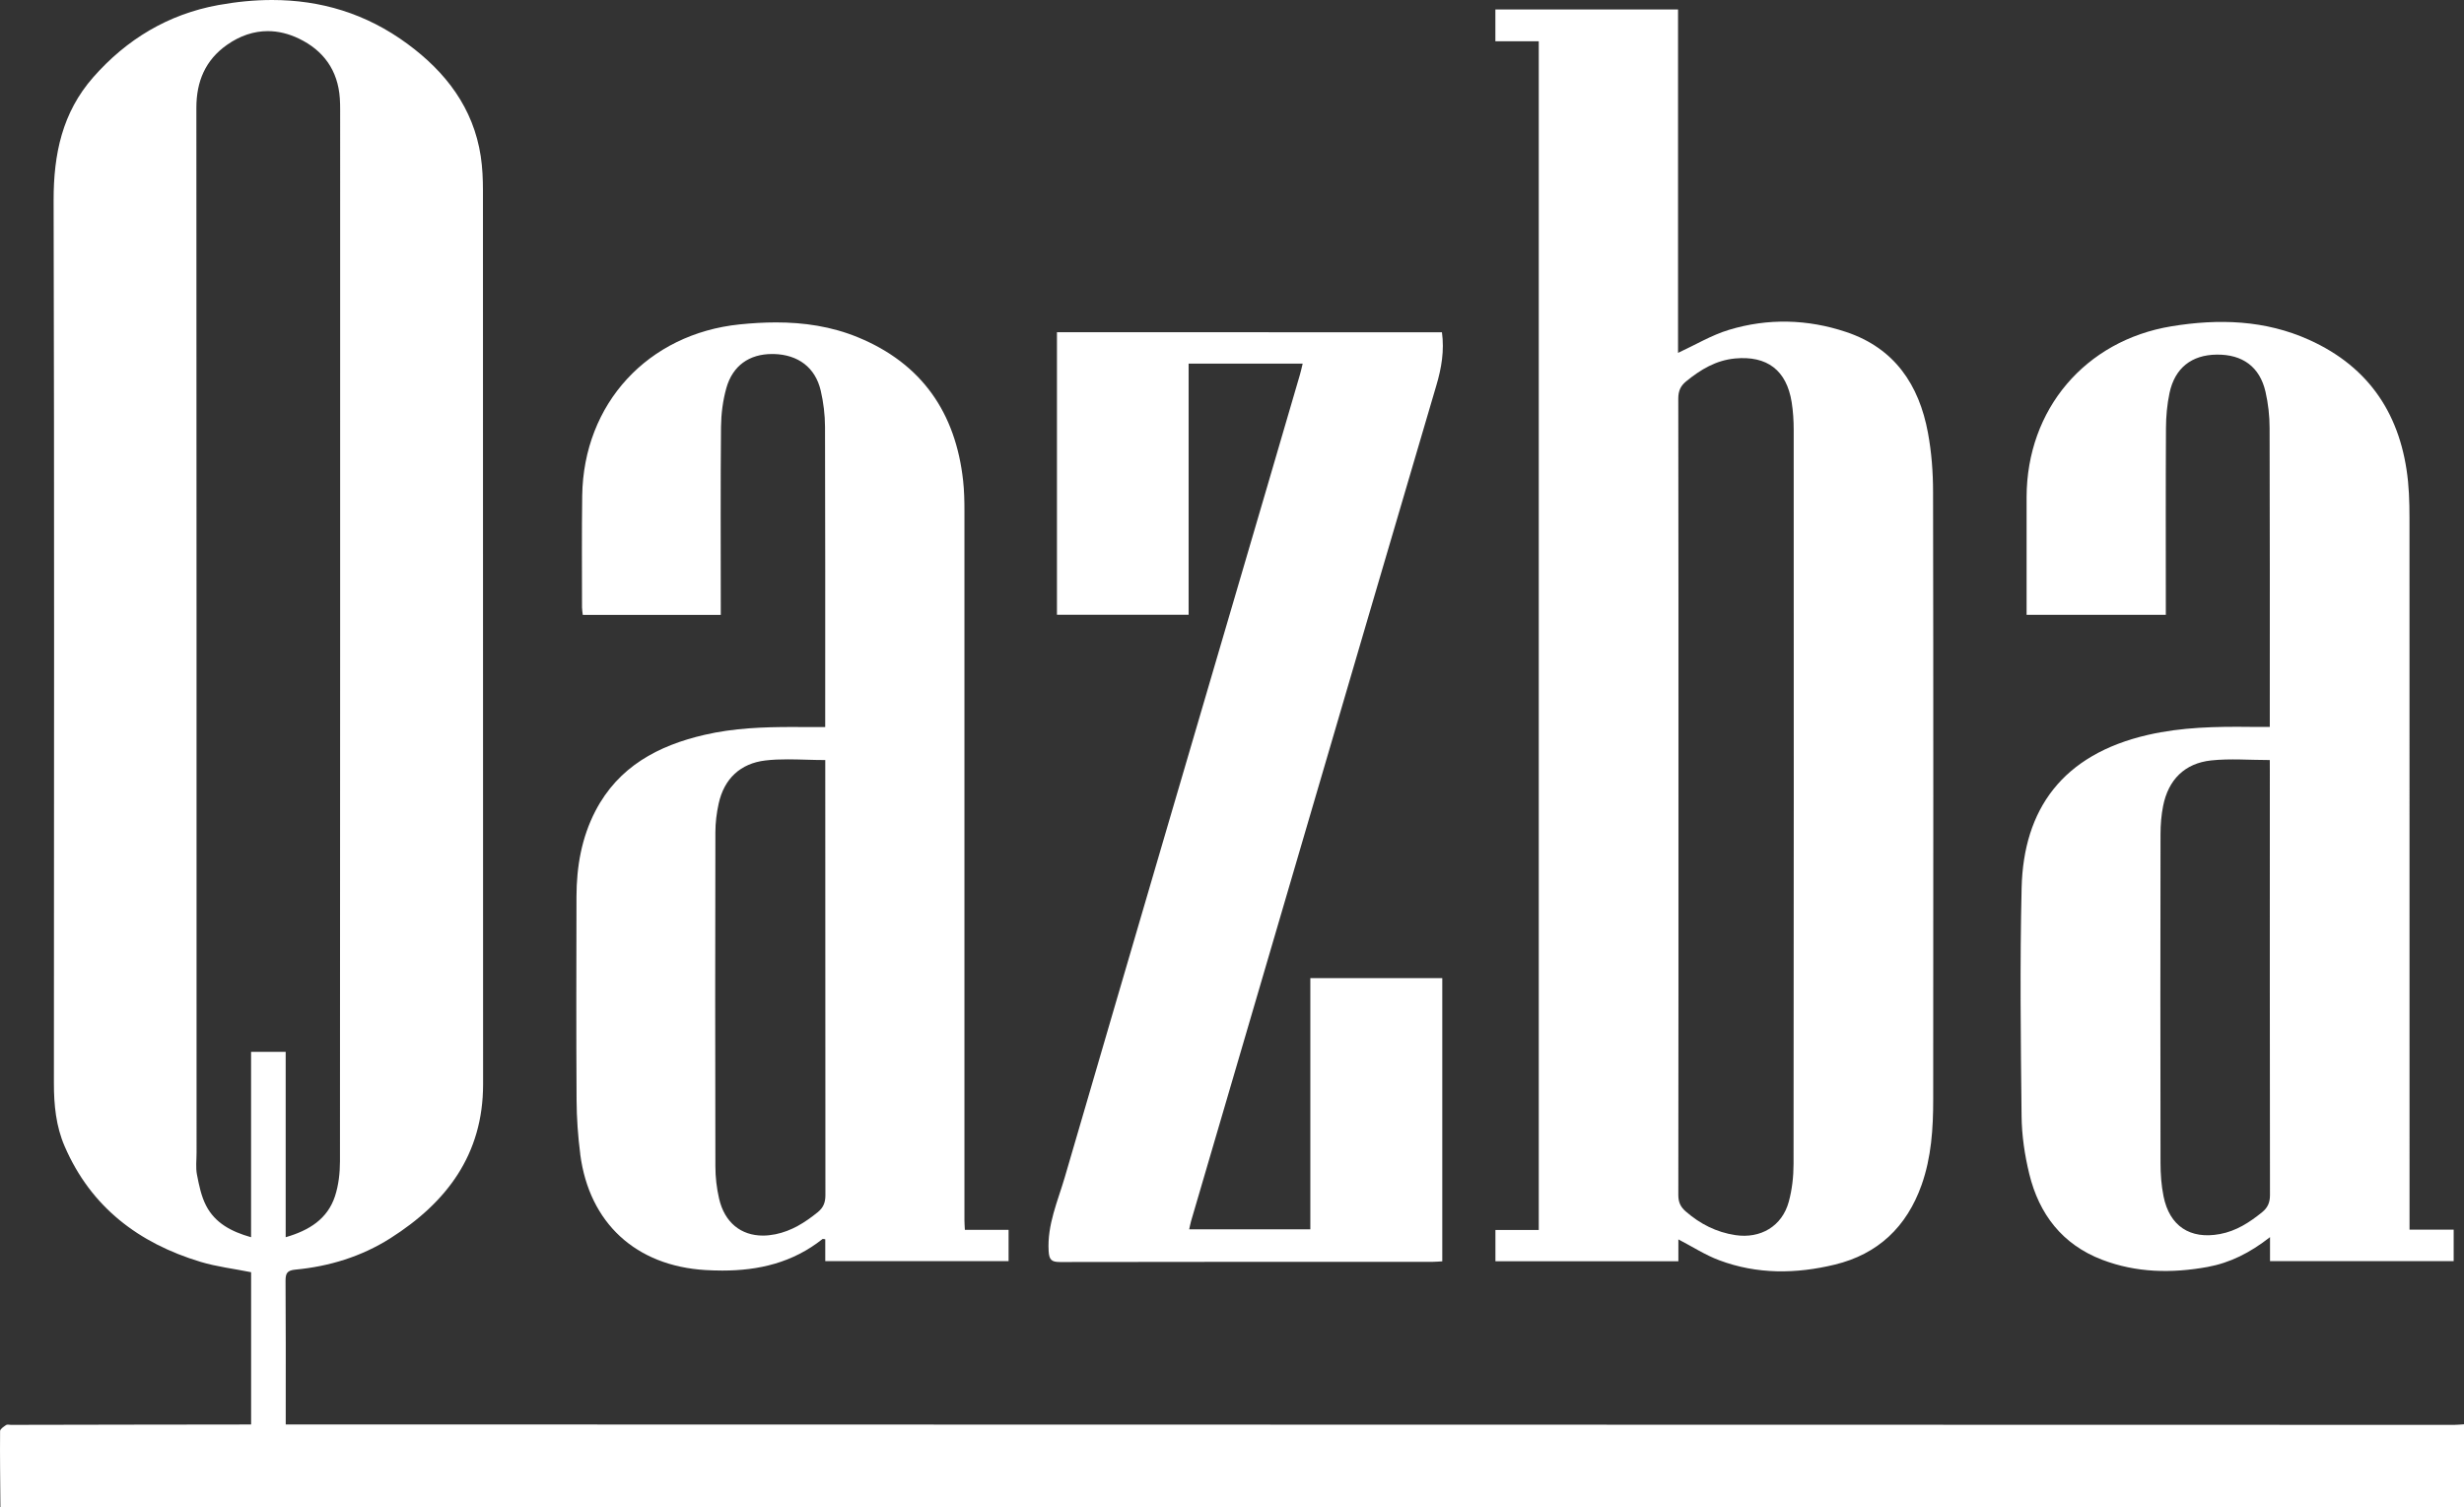 <svg xmlns="http://www.w3.org/2000/svg" id="Ebene_2" viewBox="0 0 524.74 320.96"><rect x="0" y="0" width="524.74" height="320.96" fill="#333333" stroke="none"/><defs><style>      .cls-1 {        fill: #fff;      }    </style></defs><g id="Ebene_1-2" data-name="Ebene_1"><g><path class="cls-1" d="M522.71,303.44c-153.95-.03-307.91-.07-461.86-.09v-3.12c0-9.16.03-18.32-.04-27.48,0-1.61.36-2.2,2.08-2.37,7.24-.68,14.08-2.78,20.24-6.68,12.01-7.62,19.75-17.85,19.75-32.8-.03-63.43,0-126.85-.03-190.28,0-2.45-.1-4.93-.47-7.35-1.57-10.29-7.43-17.9-15.57-23.9C77.93,2.82,68.2,0,57.93,0c-3.75,0-7.56.38-11.44,1.08-10.65,1.94-19.5,7.26-26.64,15.38-6.6,7.51-8.45,16.39-8.43,26.21.16,62.67.09,125.35.06,188.02,0,4.63.44,9.16,2.29,13.43,5.6,12.95,15.77,20.63,28.96,24.61,3.42,1.03,7.03,1.45,10.75,2.2v32.43c-17.05,0-34.11.06-51.16.08-.35,0-.78-.13-1.01.03-.51.35-1.29.85-1.29,1.29-.05,5.4.03,10.79.07,16.19H.09s524.65.01,524.65.01v-17.64c-.67.04-1.35.12-2.03.12ZM53.47,224v39.48c-4.21-1.19-7.65-3.01-9.57-6.71-1.04-2-1.51-4.35-1.95-6.59-.3-1.52-.09-3.13-.09-4.71,0-74.17,0-148.34-.04-222.51,0-5.63,1.92-10.17,6.51-13.4,2.77-1.95,5.7-2.93,8.7-2.93,2.19,0,4.42.53,6.64,1.6,5.22,2.51,8.3,6.76,8.7,12.71.06.82.07,1.64.07,2.46,0,74.65.01,149.29-.04,223.94,0,2.49-.3,5.09-1.07,7.44-1.6,4.81-5.45,7.24-10.49,8.7v-39.48h-7.37Z"></path><path class="cls-1" d="M327.7,261.94h-9.23v6.66h38.96v-4.66c3.06,1.59,5.76,3.35,8.72,4.45,8.05,3.02,16.36,2.92,24.6.92,9.19-2.23,15.3-8.03,18.47-16.95,2.09-5.89,2.48-12.02,2.48-18.18.02-43.14.05-86.27-.03-129.4,0-4.21-.32-8.48-1.09-12.62-1.89-10.22-7.12-18.01-17.39-21.45-8.24-2.76-16.69-2.98-25-.46-3.7,1.12-7.11,3.18-10.83,4.9V2.02h-38.9v6.77h9.24v253.15ZM359.1,81.2c3.07-2.5,6.34-4.48,10.41-4.86,6.81-.63,10.97,2.5,12.05,9.32.31,1.95.43,3.95.43,5.92.02,52.09.03,104.18-.03,156.27,0,2.7-.31,5.48-1.02,8.08-1.43,5.23-6.01,7.9-11.37,7.1-4.04-.61-7.5-2.37-10.57-5.04-1.13-.98-1.58-1.99-1.58-3.51.04-28.3.03-56.6.03-84.9s.01-56.47-.04-84.7c0-1.61.48-2.7,1.69-3.68Z"></path><path class="cls-1" d="M432.16,250c2.09,8.59,7.06,15.05,15.52,18.28,7.27,2.78,14.81,2.91,22.4,1.54,4.84-.88,9.12-3.04,13.35-6.36v5.11h39.11v-6.7h-9.4v-2.46c0-48.87.01-97.75-.01-146.63,0-3.42.03-6.85-.31-10.24-1.39-13.95-8.11-24.33-21.05-30.16-9.4-4.24-19.31-4.54-29.34-2.89-18.37,3.03-30.79,17.69-30.84,36.34-.02,7.66,0,15.31,0,22.97v2.13h29.65v-2.62c0-12.37-.04-24.75.03-37.12.01-2.51.24-5.06.76-7.51,1.13-5.31,4.7-8.1,10.03-8.16,5.52-.07,9.19,2.6,10.41,7.92.57,2.5.87,5.13.87,7.7.07,20.37.04,40.74.04,61.11v2.55h.02c-1.59,0-2.87.02-4.16,0-7.32-.09-14.61.05-21.8,1.7-18.26,4.19-26.51,15.88-26.91,32.57-.38,16.19-.19,32.4-.01,48.6.04,4.12.66,8.32,1.64,12.33ZM460.11,177.7c0-2.03.16-4.11.56-6.1,1.12-5.56,4.58-9.05,10.23-9.66,4.03-.43,8.15-.08,12.48-.08v-.02s.01,2.41.01,2.41c0,30.08-.02,60.15.03,90.23,0,1.59-.46,2.69-1.68,3.68-2.69,2.18-5.53,4.01-9,4.65-6.33,1.17-10.72-1.7-11.99-8.06-.47-2.33-.64-4.75-.64-7.13-.04-23.3-.04-46.61,0-69.92Z"></path><polygon class="cls-1" points="165.23 68.66 165.23 68.66 165.25 68.66 165.23 68.66"></polygon><path class="cls-1" d="M123.57,245.82c1.92,14.67,11.88,23.76,26.66,24.65,1.21.07,2.42.11,3.61.11,7.72,0,14.96-1.66,21.33-6.72.02-.02.05-.02.08-.02.1,0,.26.05.5.07v4.66h39.04v-6.66h-9.31c-.04-.83-.09-1.44-.09-2.04,0-50.38,0-100.77,0-151.15,0-2.12-.05-4.25-.28-6.35-1.59-14.47-8.78-24.93-22.38-30.53-5.66-2.33-11.52-3.18-17.48-3.18-2.56,0-5.12.16-7.7.42-19.56,2-33.29,16.85-33.56,36.49-.11,7.93-.04,15.86-.04,23.79,0,.52.11,1.04.16,1.58h29.39v-2.51c0-12.51-.07-25.02.05-37.53.03-2.77.39-5.61,1.14-8.27,1.35-4.78,4.9-7.24,9.73-7.24h.41c5.16.15,8.81,2.87,9.96,7.81.58,2.5.9,5.12.91,7.69.07,20.51.04,41.02.04,61.53v2.42h-3.06c-1.29-.01-2.57-.02-3.86-.02-6.3,0-12.59.23-18.78,1.67-9.91,2.29-18.32,6.77-23.23,16.2-2.96,5.7-4.02,11.87-4.04,18.23-.03,14.42-.07,28.85.02,43.27.02,3.88.29,7.79.79,11.63ZM152.35,177.25c0-2.03.26-4.1.69-6.08,1.16-5.34,4.64-8.59,9.95-9.22,1.57-.19,3.16-.24,4.78-.24,2.58,0,5.23.15,7.98.15v2.48c0,30.06,0,60.12.03,90.18,0,1.59-.44,2.67-1.67,3.66-2.69,2.17-5.52,3.97-8.98,4.67-.92.18-1.8.28-2.65.28-4.69,0-8.17-2.79-9.34-7.86-.52-2.24-.79-4.59-.79-6.9-.06-23.71-.05-47.41,0-71.12Z"></path><path class="cls-1" d="M269.83,103.74c-14.37,48.98-28.77,97.95-43.07,146.96-1.5,5.13-3.76,10.11-3.44,15.7.11,1.91.62,2.36,2.42,2.36h.02c26.45-.05,52.91-.04,79.36-.04.66,0,1.32-.07,2.03-.11v-60.31h-28.1v53.5h-25.8c.16-.69.25-1.22.4-1.74,7.85-26.78,15.71-53.57,23.56-80.35,9.55-32.55,19.08-65.1,28.68-97.64,1.1-3.71,1.72-7.39,1.19-11.31h0s-81.99-.01-81.99-.01v60.17h28.04v-53.48h24.29c-.22.89-.37,1.62-.58,2.33-2.33,7.99-4.67,15.98-7.01,23.97Z"></path></g></g></svg>